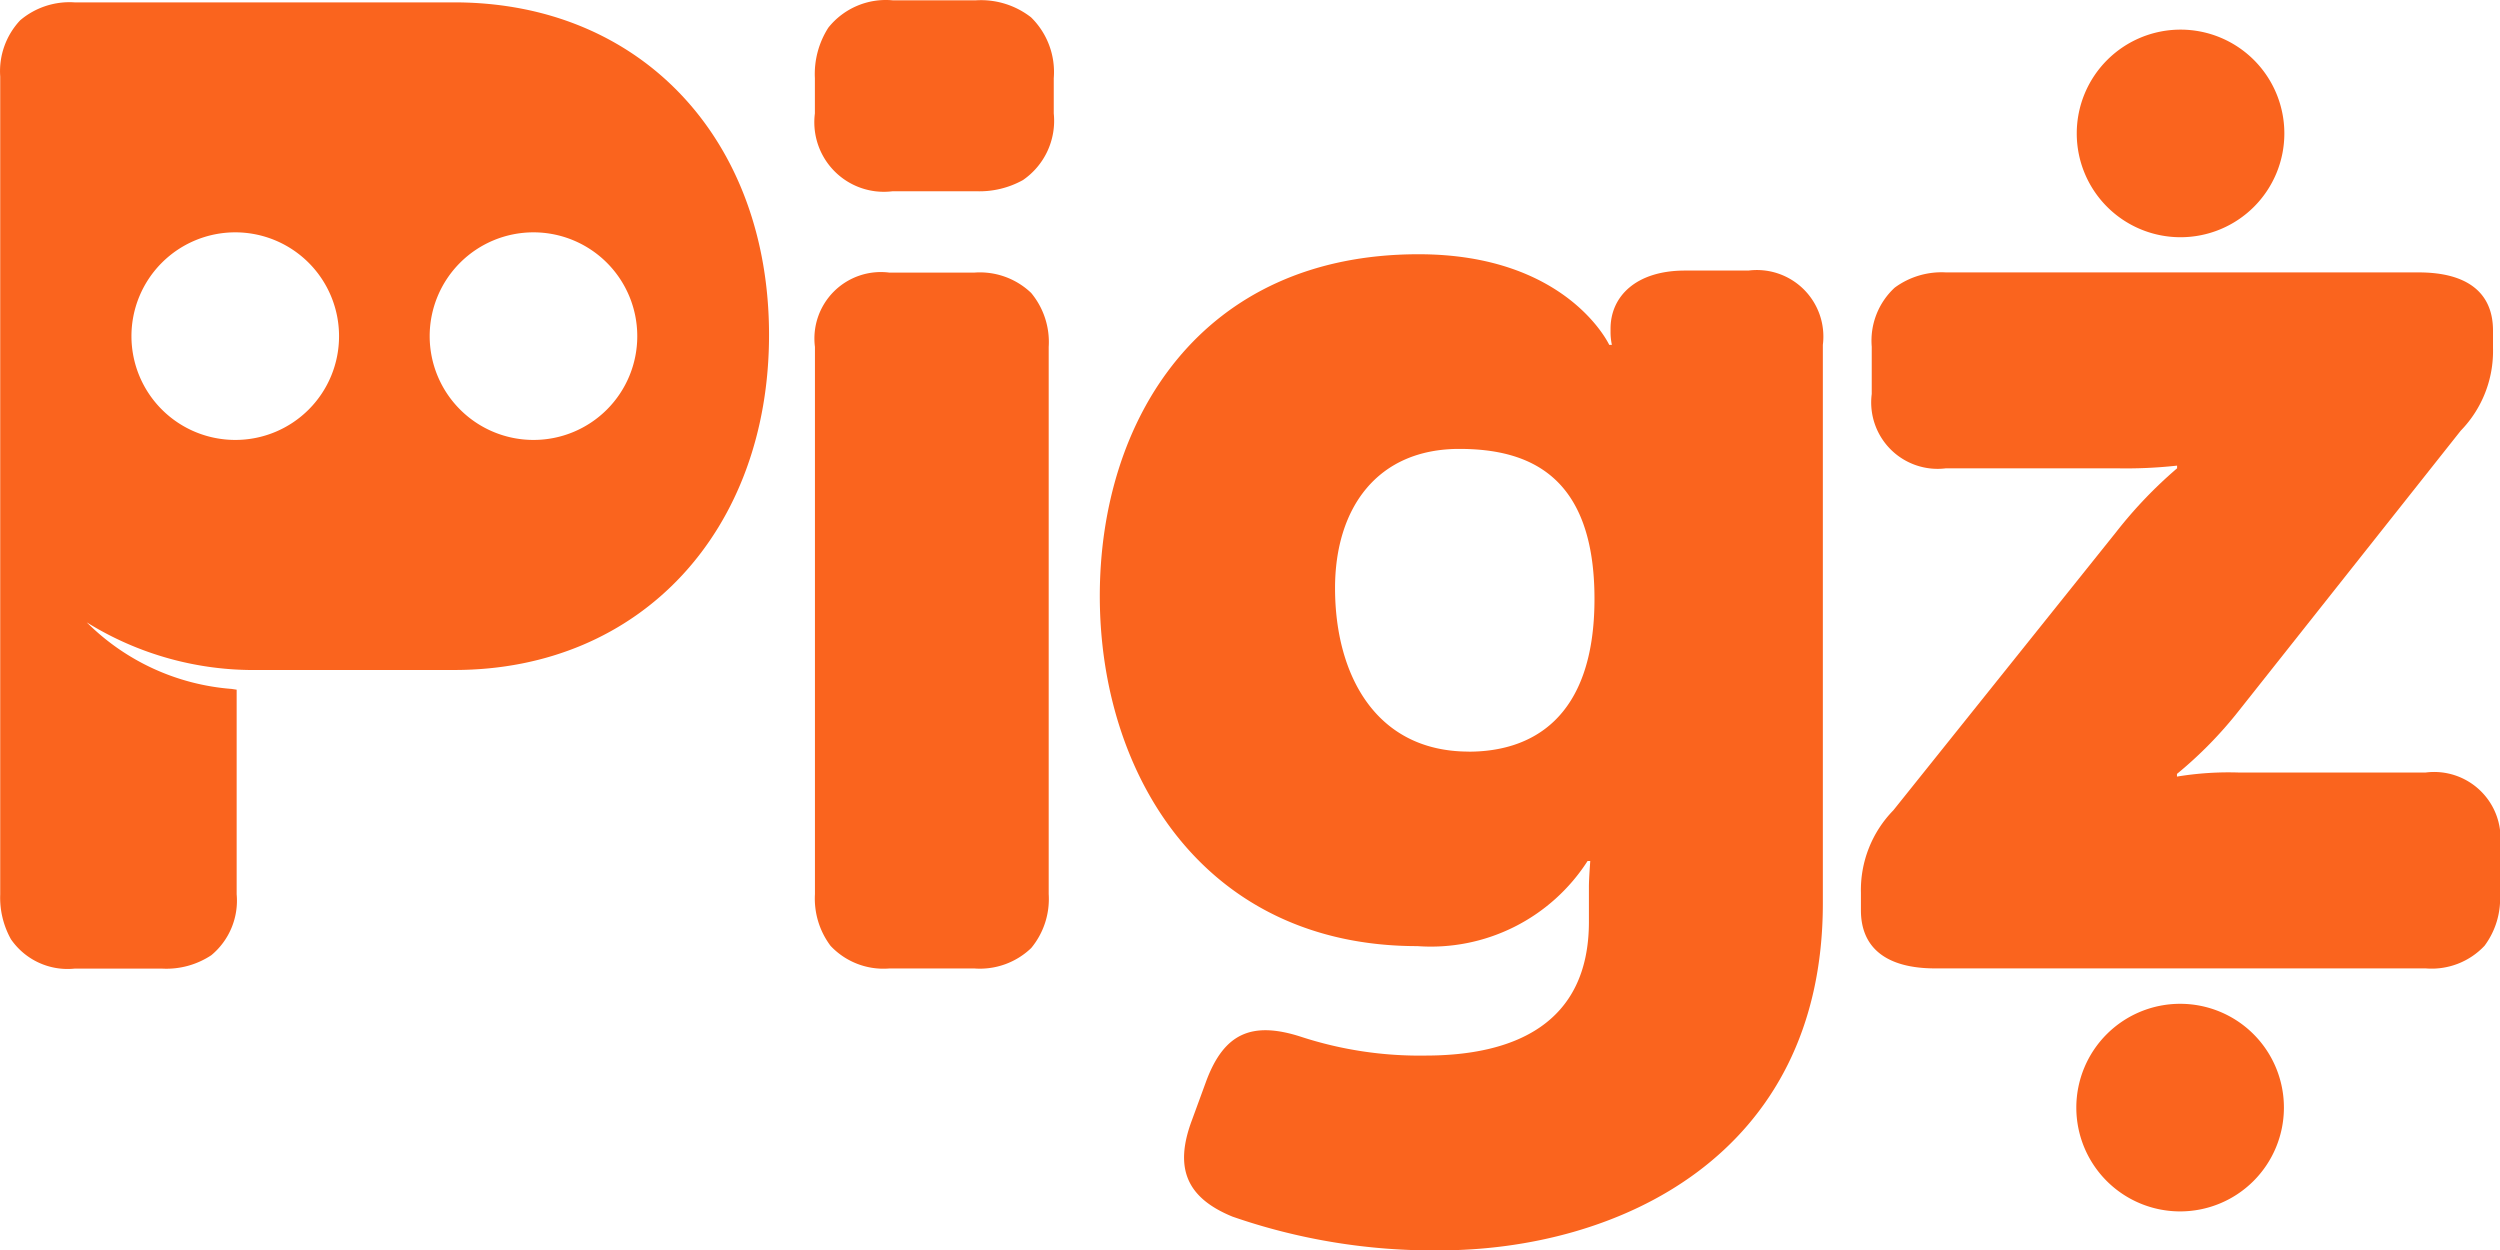<?xml version="1.0" encoding="utf-8"?>
<svg xmlns="http://www.w3.org/2000/svg" data-name="Pigz Gestão - Logo" height="40" id="Pigz_Gesto_-_Logo" viewBox="0 0 79.99 40" width="79.99">
  <path d="M174.553,222.794a3.321,3.321,0,1,0-3.315-3.328v.007A3.318,3.318,0,0,0,174.553,222.794Z" data-name="Caminho 1192" fill="#fa641e" id="Caminho_1192" transform="translate(-104.79 -215.204)"/>
  <path d="M174.541,272.839a3.321,3.321,0,1,0,3.314,3.328v-.007A3.318,3.318,0,0,0,174.541,272.839Z" data-name="Caminho 1193" fill="#fa641e" id="Caminho_1193" transform="translate(-104.779 -240.721)"/>
  <path d="M176.743,246.281h-5.966a10.167,10.167,0,0,0-1.989.13v-.086a13.067,13.067,0,0,0,1.989-2.032l7.09-8.949A3.653,3.653,0,0,0,178.9,232.7v-.562c0-1.21-.822-1.859-2.378-1.859H161.4a2.527,2.527,0,0,0-1.642.487,2.309,2.309,0,0,0-.736,1.89v1.513a2.125,2.125,0,0,0,2.378,2.378h5.447a14.841,14.841,0,0,0,1.945-.086v.086a14.122,14.122,0,0,0-1.945,2.034l-7.133,8.908a3.653,3.653,0,0,0-1.038,2.639v.561c0,1.21.822,1.859,2.378,1.859h15.694a2.32,2.32,0,0,0,1.881-.724,2.524,2.524,0,0,0,.495-1.654V248.66A2.124,2.124,0,0,0,176.743,246.281Z" data-name="Caminho 1194" fill="#fa641e" id="Caminho_1194" transform="translate(-99.134 -221.563)"/>
  <path d="M104.712,214.983a2.61,2.61,0,0,0-1.76-.544h-2.668a2.355,2.355,0,0,0-2.056.873,2.748,2.748,0,0,0-.432,1.617v1.13a2.225,2.225,0,0,0,1.925,2.489,2.258,2.258,0,0,0,.564,0h2.669a2.861,2.861,0,0,0,1.5-.358,2.3,2.3,0,0,0,.985-2.131v-1.13A2.448,2.448,0,0,0,104.712,214.983Z" data-name="Caminho 1195" fill="#fa641e" id="Caminho_1195" transform="translate(-71.723 -214.429)"/>
  <path d="M102.9,230.276h-2.723a2.126,2.126,0,0,0-2.378,2.378v17.509a2.516,2.516,0,0,0,.5,1.655,2.32,2.32,0,0,0,1.88.723H102.9a2.371,2.371,0,0,0,1.819-.654,2.461,2.461,0,0,0,.559-1.724V232.654a2.455,2.455,0,0,0-.562-1.728A2.373,2.373,0,0,0,102.9,230.276Z" data-name="Caminho 1196" fill="#fa641e" id="Caminho_1196" transform="translate(-71.724 -221.554)"/>
  <path d="M135.148,229.747h-2.035c-1.557,0-2.378.822-2.378,1.859v.087a1.967,1.967,0,0,0,.043.432h-.085s-1.34-2.9-6.1-2.9c-6.961,0-10.2,5.275-10.2,10.937,0,5.706,3.328,11.2,10.159,11.2A5.959,5.959,0,0,0,130,248.639h.086s-.043.561-.043.821v1.124c0,3.285-2.419,4.28-5.231,4.28a12.219,12.219,0,0,1-3.977-.6c-1.6-.519-2.464-.087-3.024,1.383l-.476,1.3c-.562,1.513-.173,2.464,1.3,3.069a19.6,19.6,0,0,0,6.614,1.081c5.664,0,12.279-2.982,12.279-11.11V232.125A2.128,2.128,0,0,0,135.148,229.747ZM126.2,245.138c-2.983,0-4.28-2.464-4.28-5.231,0-2.55,1.34-4.454,3.977-4.454,2.248,0,4.324.865,4.324,4.8,0,3.89-2.077,4.887-4.023,4.887Z" data-name="Caminho 1197" fill="#fa641e" id="Caminho_1197" transform="translate(-79.204 -221.09)"/>
  <path d="M64.928,214.562H52.779a2.439,2.439,0,0,0-1.74.574,2.38,2.38,0,0,0-.638,1.8V243.1a2.734,2.734,0,0,0,.342,1.436,2.2,2.2,0,0,0,2.035.942h2.81a2.6,2.6,0,0,0,1.567-.429,2.267,2.267,0,0,0,.811-1.949v-6.547l-.159-.024a7.363,7.363,0,0,1-4.637-2.13h0a10.1,10.1,0,0,0,5.488,1.524h6.268c6.009,0,10.074-4.5,10.074-10.722S70.937,214.562,64.928,214.562Zm-7,14a3.321,3.321,0,1,1,3.314-3.328v.007a3.317,3.317,0,0,1-3.313,3.321Zm9.541,0a3.321,3.321,0,1,1,3.315-3.328v.007a3.317,3.317,0,0,1-3.313,3.321h0Z" data-name="Caminho 1198" fill="#fa641e" id="Caminho_1198" transform="translate(-50.394 -214.486)"/>
</svg>